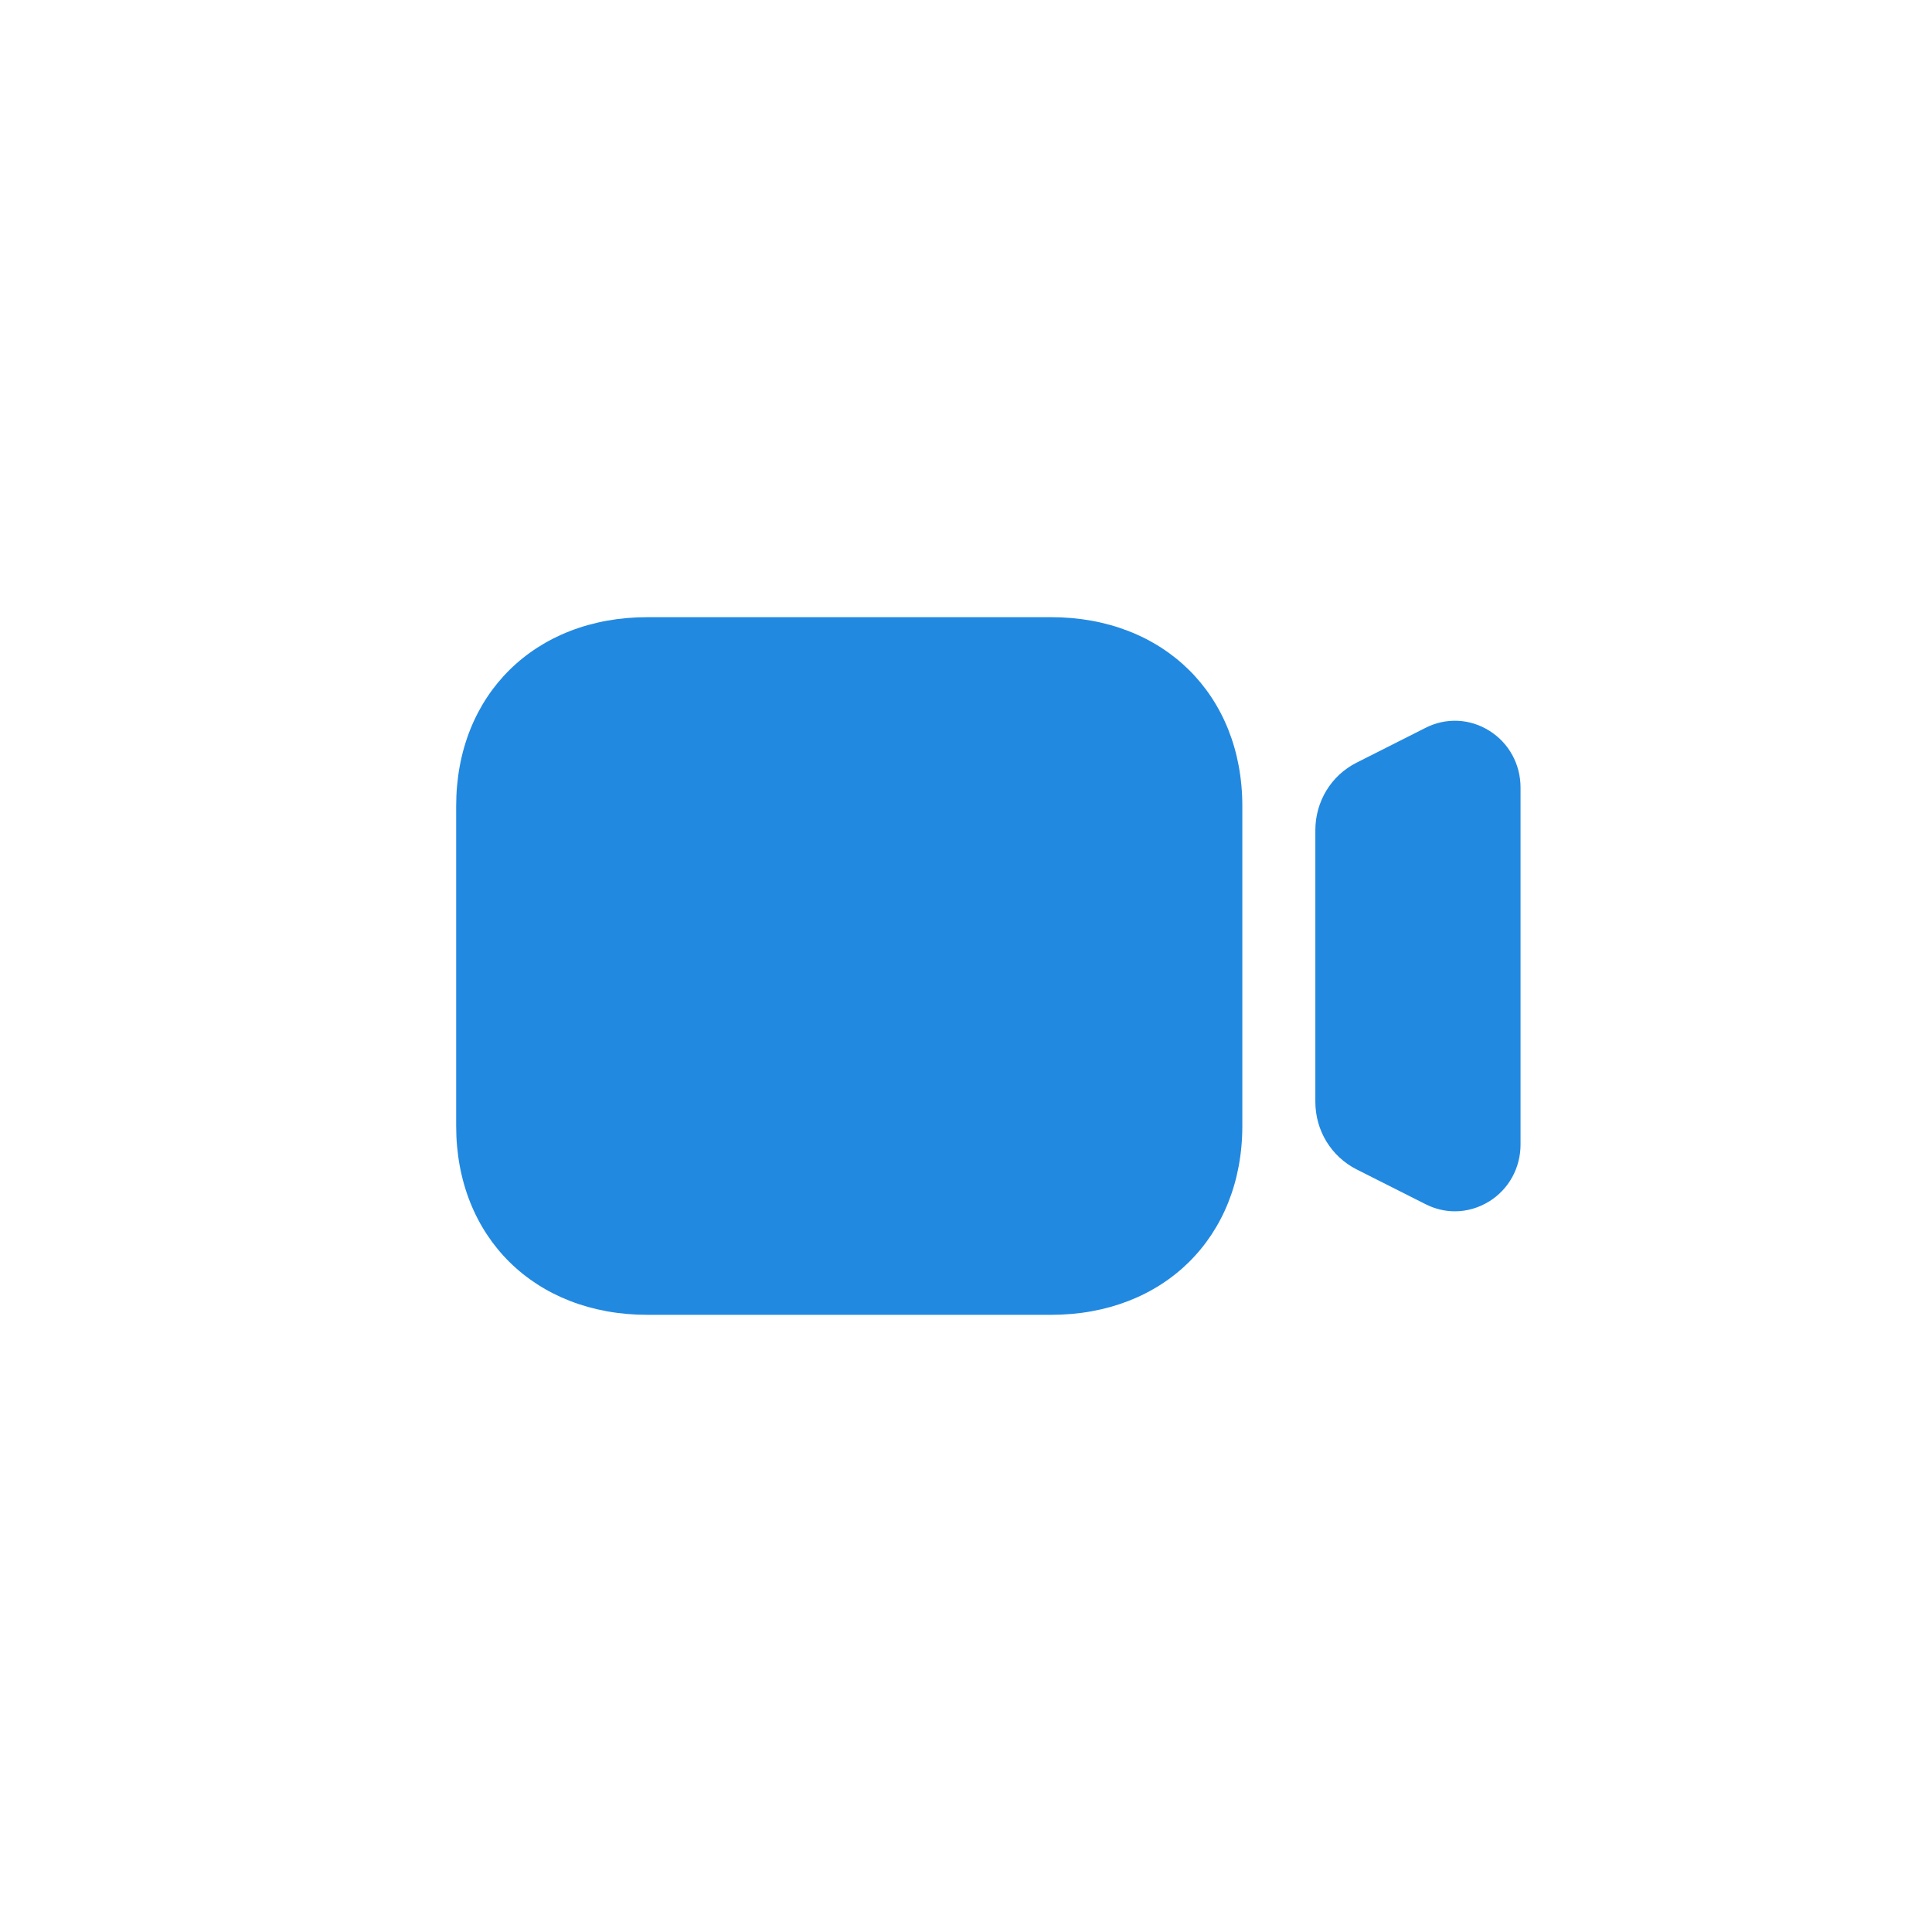 <svg xmlns="http://www.w3.org/2000/svg" width="72" height="72" viewBox="0 0 72 72" fill="none"><g filter="url(#filter0_b)"><rect width="72" height="72" rx="36" fill="white"></rect></g><path fill-rule="evenodd" clip-rule="evenodd" d="M24.129 23H39.169C43.367 23 46.298 25.893 46.298 30.039V41.961C46.298 46.107 43.367 49 39.169 49H24.129C19.931 49 17 46.107 17 41.961V30.039C17 25.893 19.931 23 24.129 23ZM53.127 27.124C53.888 26.736 54.781 26.777 55.507 27.235C56.233 27.69 56.666 28.482 56.666 29.348V42.653C56.666 43.521 56.233 44.311 55.507 44.767C55.11 45.015 54.666 45.142 54.219 45.142C53.846 45.142 53.474 45.053 53.125 44.876L50.558 43.581C49.608 43.099 49.019 42.131 49.019 41.055V30.944C49.019 29.867 49.608 28.899 50.558 28.421L53.127 27.124Z" fill="#2289E1"></path><defs><filter id="filter0_b" x="-20" y="-20" width="112" height="112" filterUnits="userSpaceOnUse" color-interpolation-filters="sRGB"><feGaussianBlur stdDeviation="10"></feGaussianBlur></filter></defs></svg>